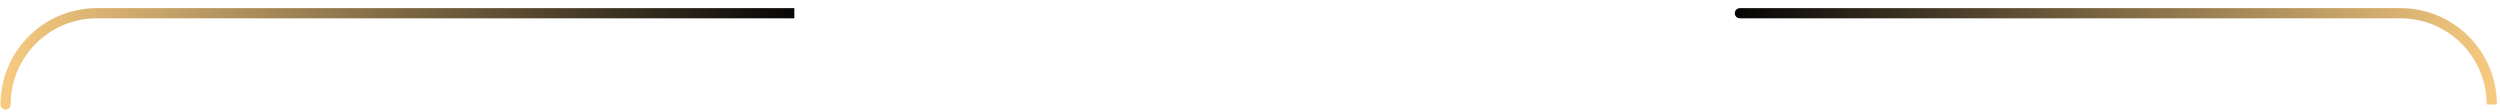 <?xml version="1.0" encoding="UTF-8"?> <svg xmlns="http://www.w3.org/2000/svg" width="289" height="13" viewBox="0 0 289 13" fill="none"><path d="M1.233 12.077C1.233 12.401 0.97 12.664 0.646 12.664C0.321 12.664 0.058 12.401 0.058 12.077H1.233ZM91.827 2.118H11.192V0.942H91.827V2.118ZM11.192 2.118C5.692 2.118 1.233 6.576 1.233 12.077H0.058C0.058 5.927 5.043 0.942 11.192 0.942V2.118Z" fill="url(#paint0_linear_82_1300)"></path><path d="M201.129 0.942C200.805 0.942 200.542 1.205 200.542 1.53C200.542 1.855 200.805 2.118 201.129 2.118V0.942ZM201.129 2.118H277.504V0.942H201.129V2.118ZM277.504 2.118C283.005 2.118 287.463 6.576 287.463 12.077H288.639C288.639 5.927 283.654 0.942 277.504 0.942V2.118Z" fill="url(#paint1_linear_82_1300)"></path><defs><linearGradient id="paint0_linear_82_1300" x1="0.646" y1="6.803" x2="91.827" y2="6.803" gradientUnits="userSpaceOnUse"><stop stop-color="#F6CA80"></stop><stop offset="1" stop-color="#060606"></stop></linearGradient><linearGradient id="paint1_linear_82_1300" x1="288.051" y1="6.803" x2="201.129" y2="6.803" gradientUnits="userSpaceOnUse"><stop stop-color="#F6CA80"></stop><stop offset="1" stop-color="#060606"></stop></linearGradient></defs></svg> 